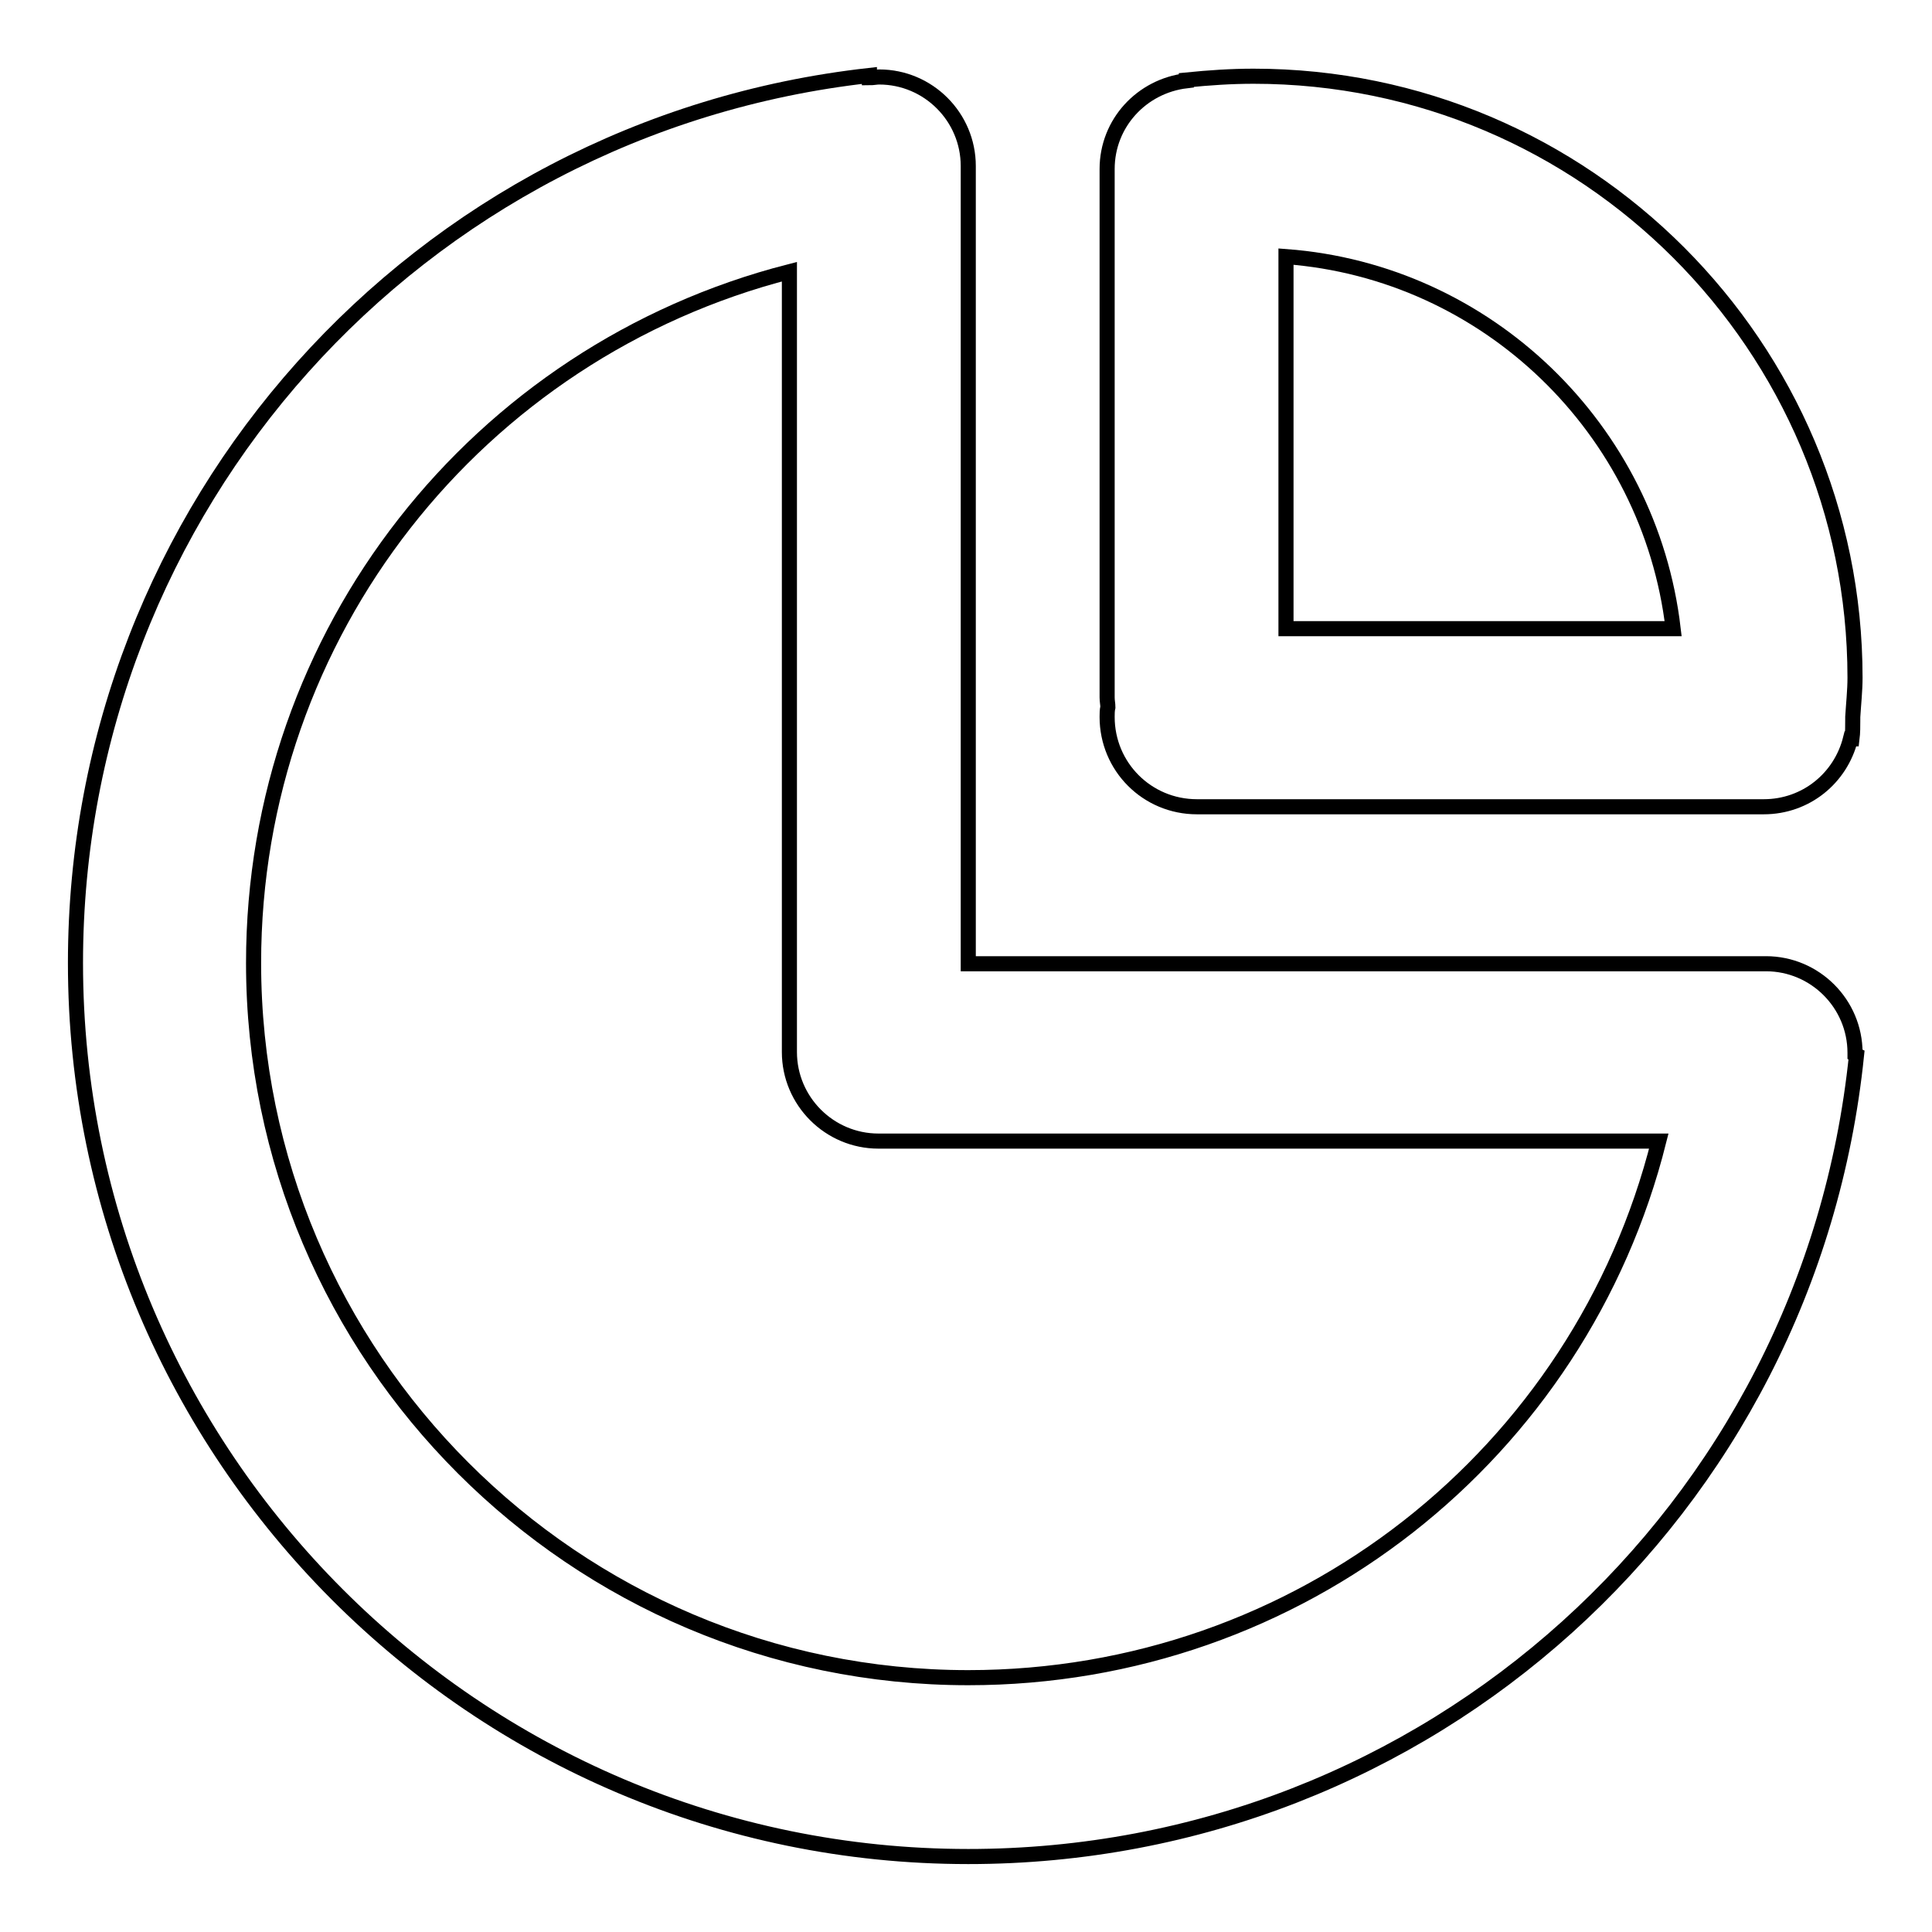 <?xml version="1.0" encoding="utf-8"?>
<!-- Svg Vector Icons : http://www.onlinewebfonts.com/icon -->
<!DOCTYPE svg PUBLIC "-//W3C//DTD SVG 1.1//EN" "http://www.w3.org/Graphics/SVG/1.1/DTD/svg11.dtd">
<svg version="1.1" xmlns="http://www.w3.org/2000/svg" xmlns:xlink="http://www.w3.org/1999/xlink" x="0px" y="0px" viewBox="0 0 256 256" enable-background="new 0 0 256 256" xml:space="preserve">
<g> <path stroke-width="2" fill-opacity="0" stroke="#000000"  d="M245.8,139.7c0-0.1,0-0.2,0-0.2c0-6.5-5.3-11.8-11.8-11.8H128.3V22c0-6.5-5.3-11.8-11.8-11.8 c-0.4,0-0.8,0.1-1.3,0.1l0-0.3C55.2,16.7,10,67.2,10,127.6C10,192.9,63.1,246,128.3,246c60.9,0,111.5-45.7,117.7-106.2L245.8,139.7 L245.8,139.7z M128.3,222.3c-52.2,0-94.7-42.5-94.7-94.7c0-43.8,29.7-81,71-91.6v103.4c0,6.5,5.3,11.8,11.8,11.8h103.4 C209.4,192.6,172.2,222.3,128.3,222.3z"/> <path stroke-width="2" fill-opacity="0" stroke="#000000"  d="M158.6,106.9h75.1c5.6,0,10.2-3.8,11.5-9l0.2,0c0.1-0.8,0.1-1.7,0.1-2.6c0-0.1,0-0.2,0-0.3V95 c0.1-1.7,0.3-3.5,0.3-5.2c0-43.9-35.7-79.7-79.7-79.7c-3,0-5.9,0.2-8.9,0.5v0.1c-5.9,0.7-10.5,5.6-10.5,11.7v70 c0,0.5,0.1,0.9,0.1,1.3c-0.1,0.4-0.1,0.9-0.1,1.3C146.7,101.6,152,106.9,158.6,106.9z M170.4,34c26.7,2,48.2,22.9,51.3,49.3h-51.3 V34z"/></g>
</svg>